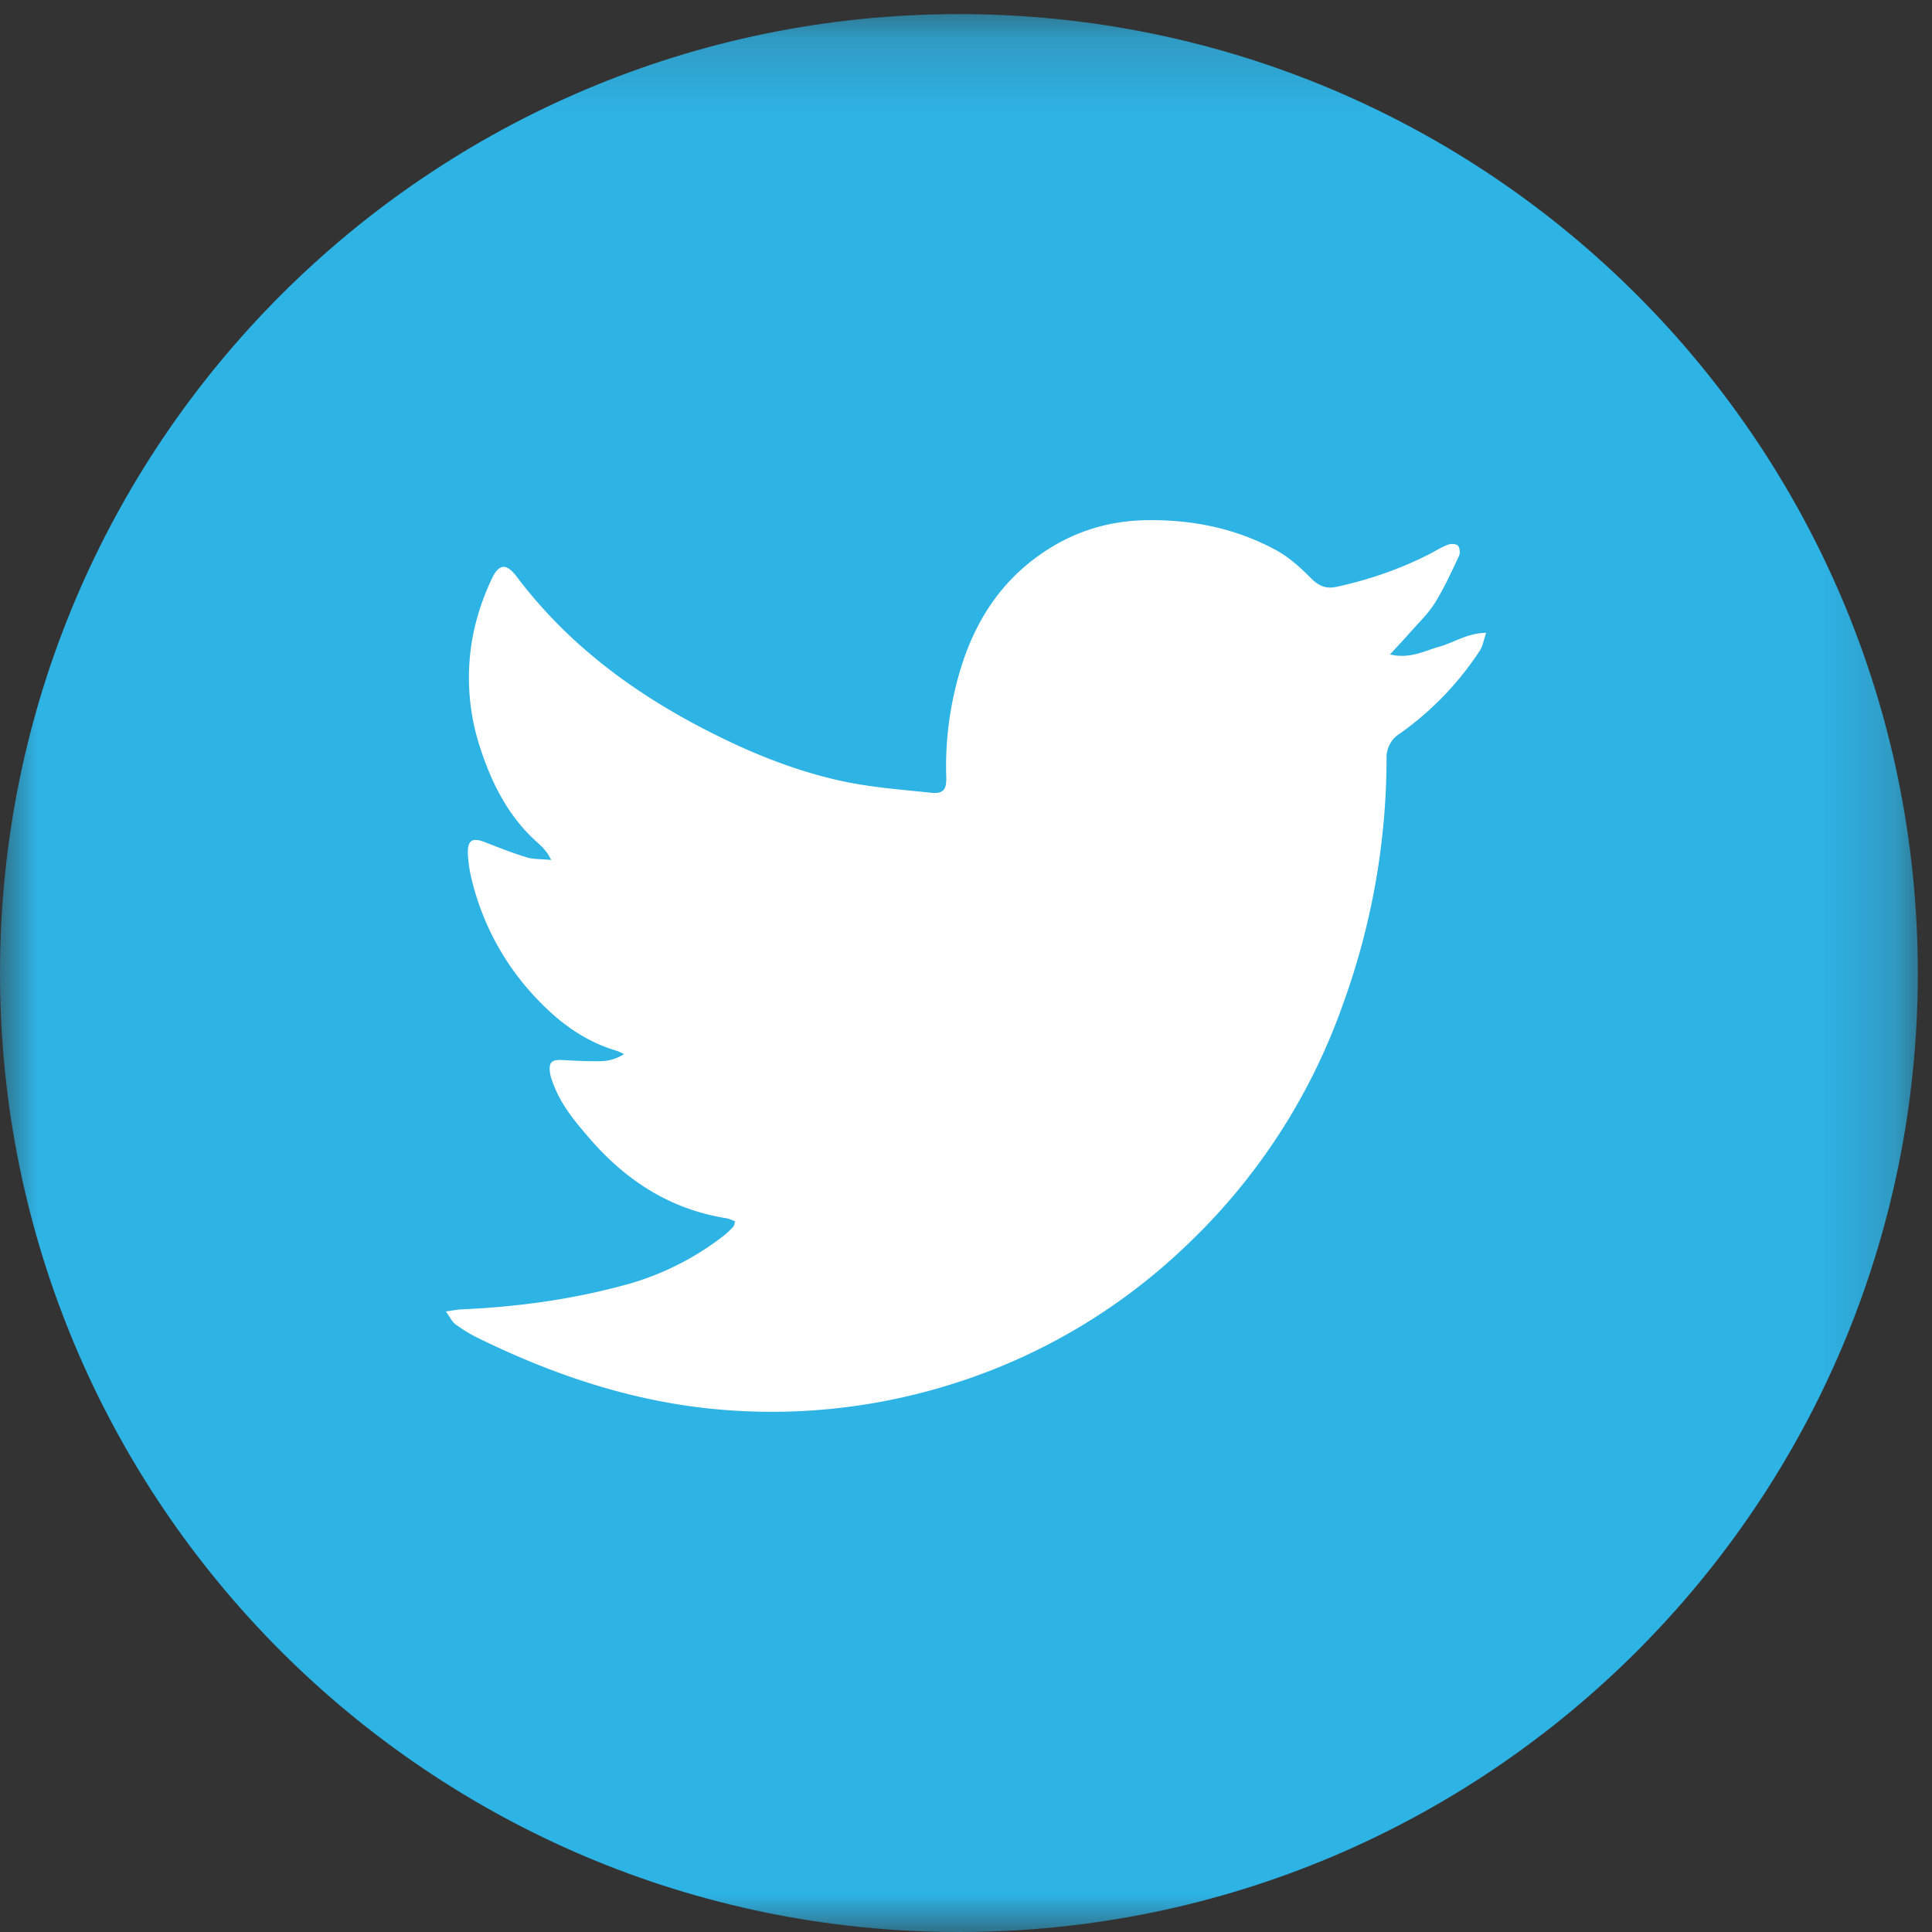 <svg xmlns="http://www.w3.org/2000/svg" xmlns:xlink="http://www.w3.org/1999/xlink" width="26" height="26" viewBox="0 0 26 26">
    <rect x="0" y="0" width="26" height="26" fill="#333333" stroke="none"/>
    <defs>
        <path id="a" d="M0 .191h25.809V26H0z"/>
    </defs>
    <g fill="none" fill-rule="evenodd">
        <g>
            <mask id="b" fill="#fff">
                <use xlink:href="#a"/>
            </mask>
            <path fill="#2EB3E5" d="M25.809 13.096C25.809 20.223 20.032 26 12.905 26S0 20.223 0 13.096 5.778.19 12.905.19s12.904 5.778 12.904 12.905" mask="url(#b)"/>
        </g>
        <path fill="#FFF" d="M18.706 8.807c.267.064.46-.047.66-.103.2-.055.378-.184.634-.188-.034.098-.045.18-.085.24a4.155 4.155 0 0 1-1.072 1.113.38.38 0 0 0-.183.35 9.728 9.728 0 0 1-.585 3.29 8.237 8.237 0 0 1-2.124 3.266 8.008 8.008 0 0 1-3.223 1.877 8.076 8.076 0 0 1-3.151.307c-1.108-.112-2.147-.464-3.147-.954a2.014 2.014 0 0 1-.3-.183c-.046-.033-.072-.094-.13-.173.101-.014.157-.026.212-.028.736-.033 1.464-.13 2.178-.323a3.76 3.76 0 0 0 1.349-.668c.046-.036.088-.078.129-.121.013-.014.014-.04.025-.073-.042-.015-.08-.035-.12-.042-.745-.118-1.344-.5-1.84-1.075-.19-.22-.376-.441-.482-.72-.021-.055-.044-.112-.05-.17-.017-.134.026-.17.162-.164.18.01.363.02.544.015a.59.59 0 0 0 .292-.095c-.037-.016-.072-.035-.11-.047-.402-.12-.736-.357-1.027-.658a3.509 3.509 0 0 1-.913-1.64 1.835 1.835 0 0 1-.052-.334c-.01-.2.055-.241.236-.17.183.072.366.144.553.201.091.029.193.022.332.036-.072-.147-.162-.211-.238-.283-.366-.347-.58-.789-.73-1.264a3.005 3.005 0 0 1-.136-1.046c.019-.42.127-.815.304-1.19.097-.207.197-.213.337-.028.743.984 1.707 1.66 2.79 2.184.491.238.996.43 1.52.551.409.095.833.126 1.252.17.177.019.224-.033.217-.22a4.464 4.464 0 0 1 .134-1.23c.173-.699.503-1.295 1.083-1.72.446-.327.937-.49 1.49-.497.61-.007 1.188.11 1.727.401.17.092.324.228.462.368.11.112.206.162.363.127.43-.094.84-.235 1.234-.434.085-.044.166-.096.254-.13.041-.016.11-.016.138.01.026.024.034.101.016.139-.102.215-.2.434-.326.635-.094.149-.225.273-.342.406-.077.088-.157.172-.261.285"/>
    </g>
</svg>
